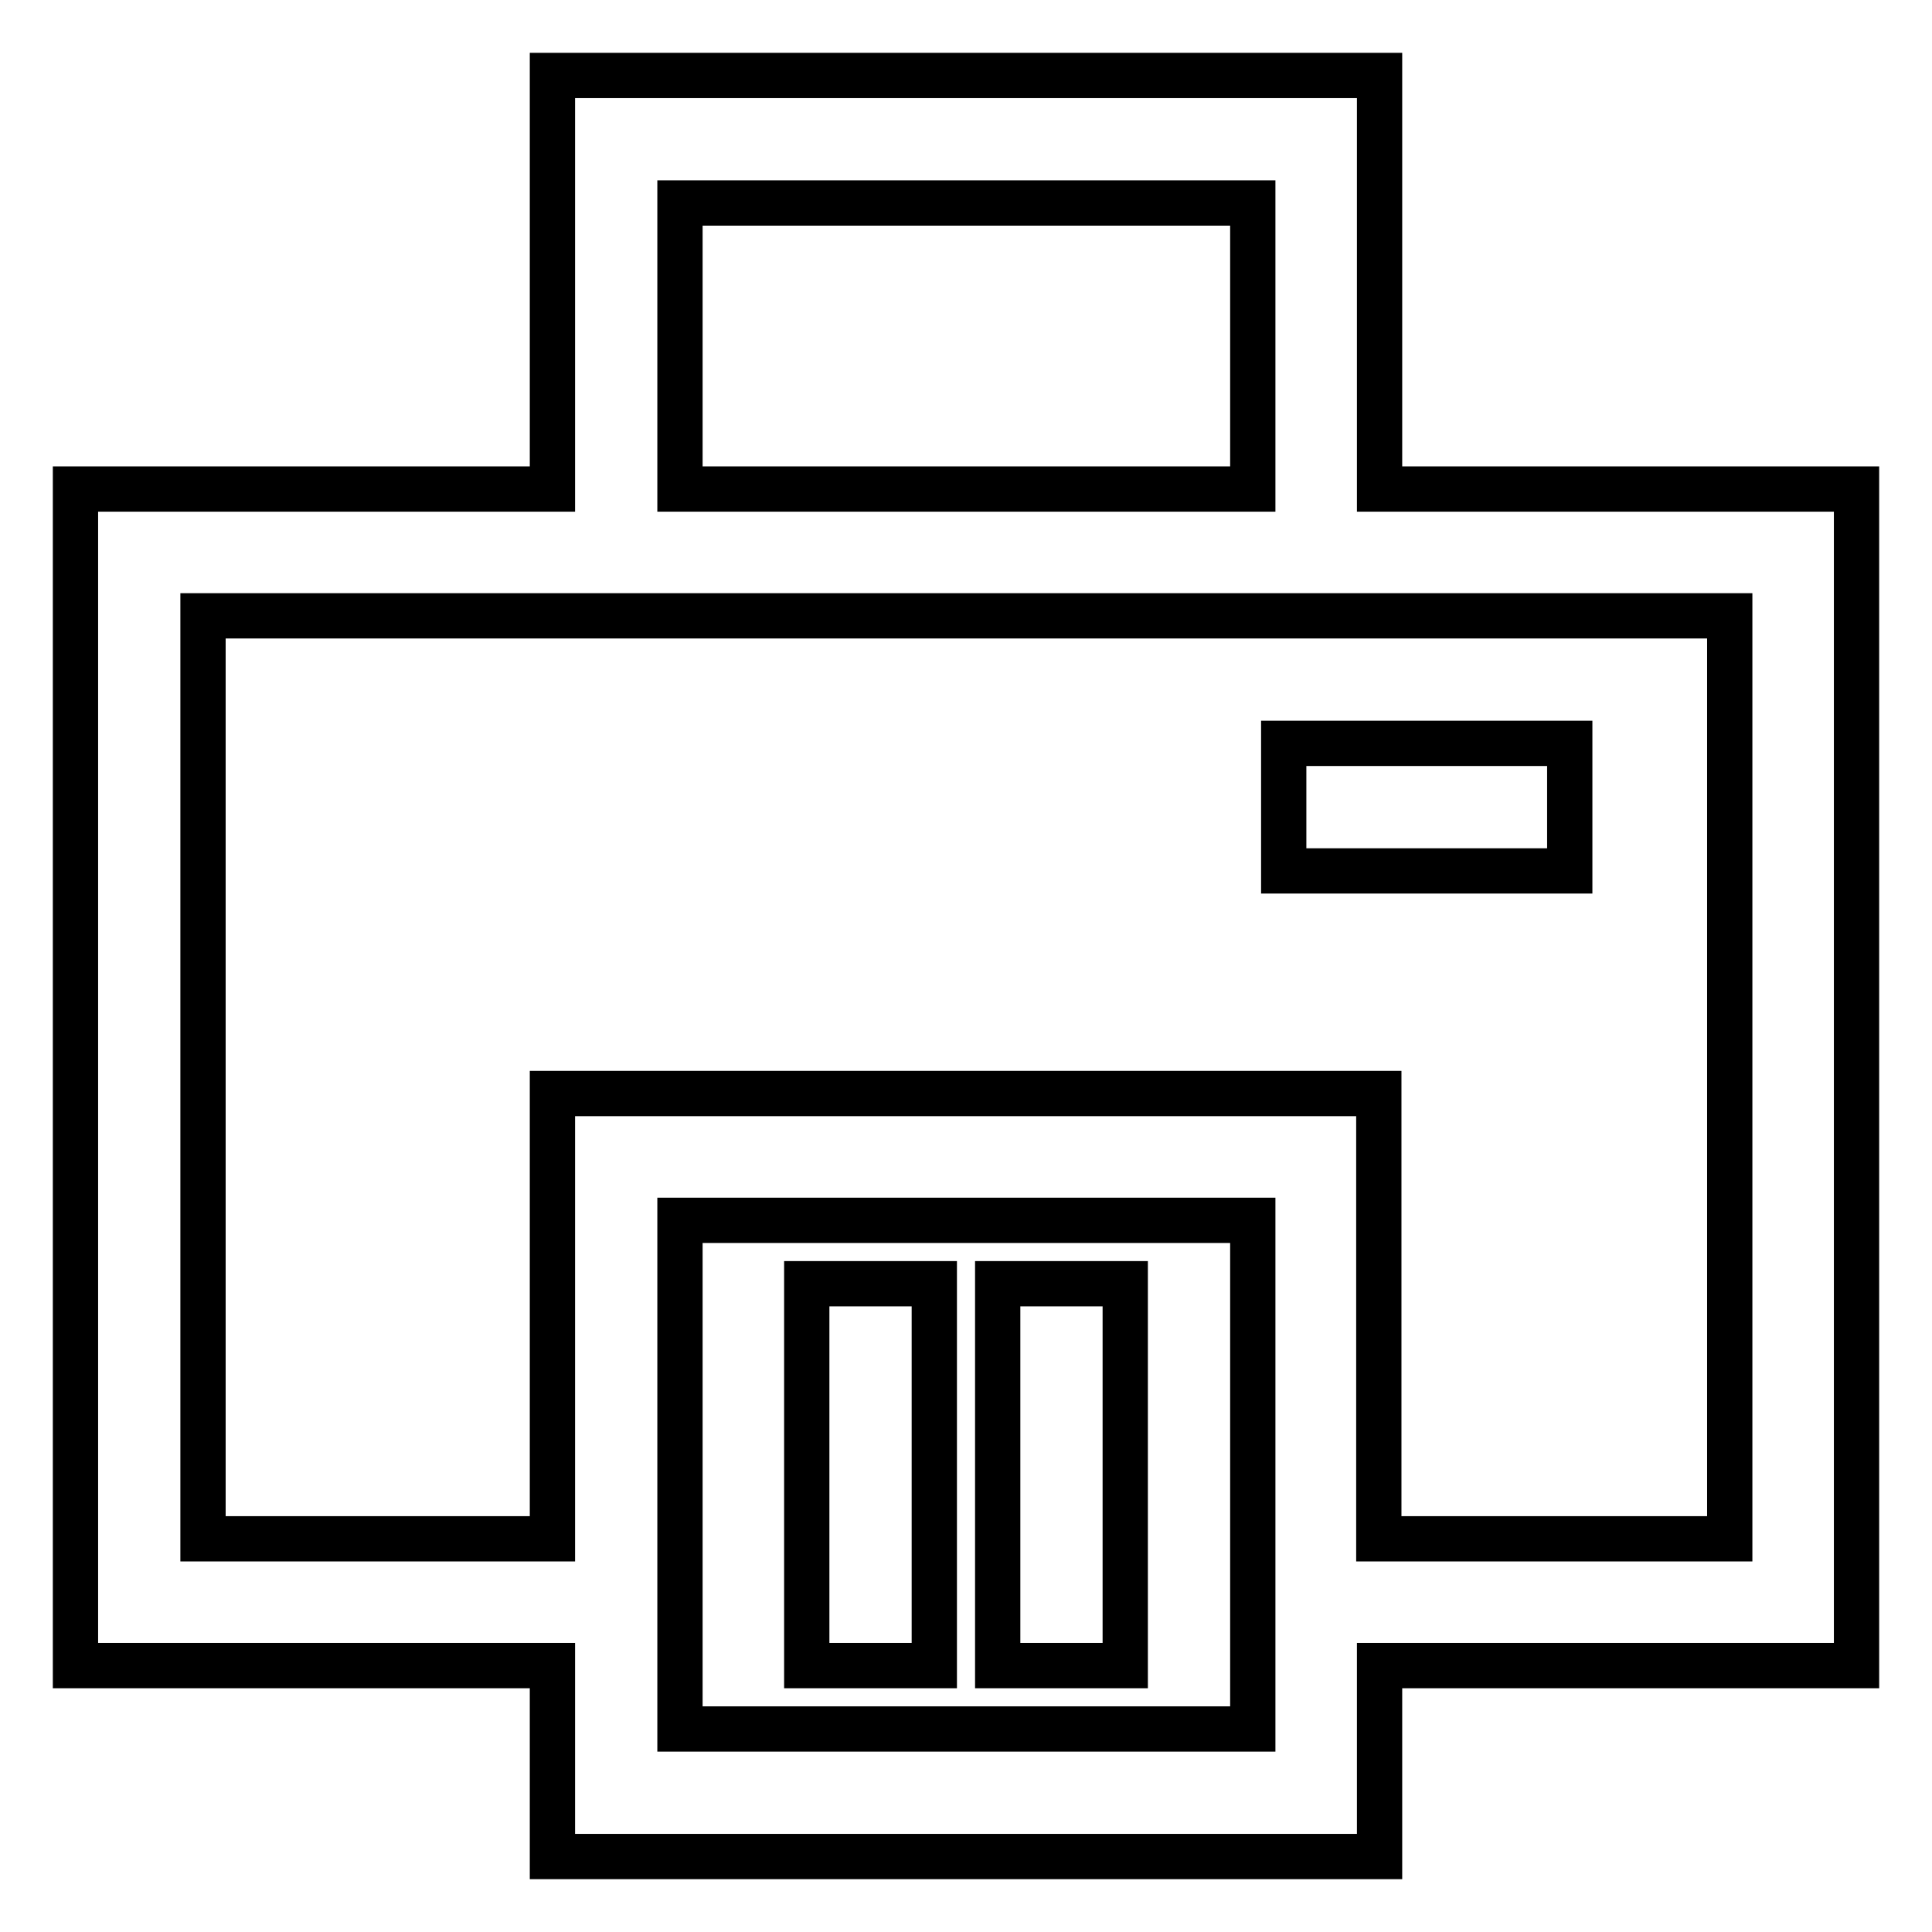 <?xml version="1.0" encoding="utf-8"?>
<!-- Svg Vector Icons : http://www.onlinewebfonts.com/icon -->
<!DOCTYPE svg PUBLIC "-//W3C//DTD SVG 1.1//EN" "http://www.w3.org/Graphics/SVG/1.1/DTD/svg11.dtd">
<svg version="1.1" xmlns="http://www.w3.org/2000/svg" xmlns:xlink="http://www.w3.org/1999/xlink" x="0px" y="0px" viewBox="0 0 256 256" enable-background="new 0 0 256 256" xml:space="preserve">
<g> <path stroke-width="6" fill-opacity="0" stroke="#000000"  d="M246,64.8h-63.2V10H73.2v54.8H10v155.9h63.2V246h109.6v-25.3H246V64.8z M90.1,26.9h75.9v37.9H90.1V26.9z  M165.9,229.1H90.1v-67.4h75.9V229.1z M229.1,203.9h-46.4v-59H73.2v59H26.9V81.6h202.3V203.9z"/> <path stroke-width="6" fill-opacity="0" stroke="#000000"  d="M132.2,170.1h16.9v50.6h-16.9V170.1z M106.9,170.1h16.9v50.6h-16.9V170.1z M170.1,98.5h37.9v16.9h-37.9 V98.5z"/></g>
</svg>